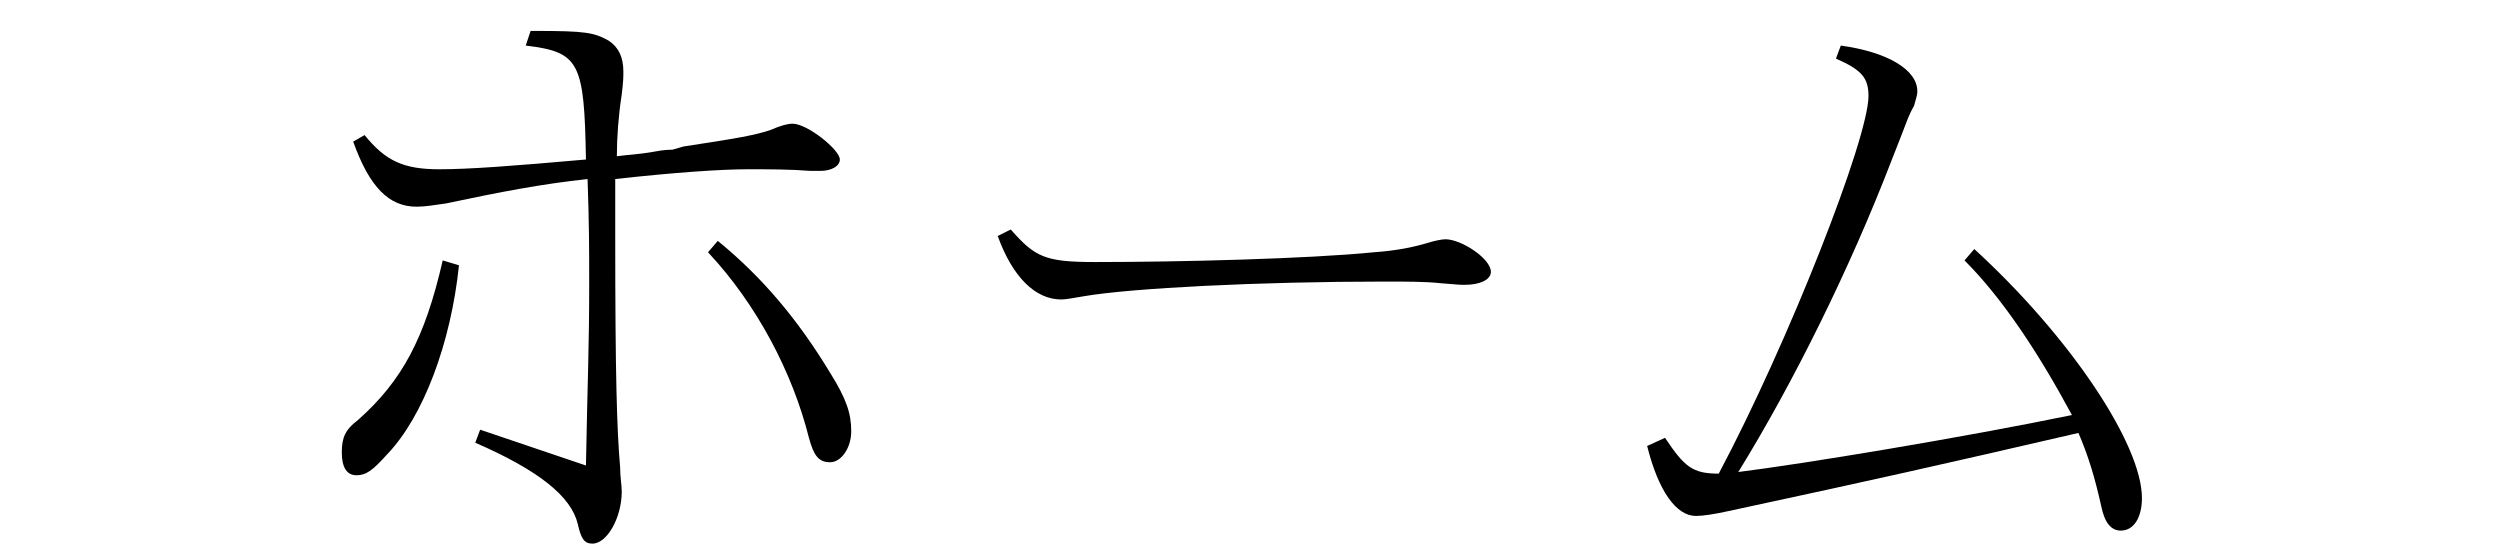 <?xml version="1.0" encoding="utf-8"?>
<!-- Generator: Adobe Illustrator 25.4.1, SVG Export Plug-In . SVG Version: 6.00 Build 0)  -->
<svg version="1.1" id="レイヤー_1" xmlns="http://www.w3.org/2000/svg" xmlns:xlink="http://www.w3.org/1999/xlink" x="0px"
	 y="0px" viewBox="0 0 153.6 34" style="enable-background:new 0 0 153.6 34;" xml:space="preserve">
<g>
	<path d="M28.2,16.3c-0.5,4.8-2.2,9.3-4.4,11.6c-0.9,1-1.3,1.3-1.9,1.3c-0.6,0-0.9-0.5-0.9-1.4c0-0.9,0.2-1.4,1-2
		c2.7-2.4,4.1-5,5.2-9.8L28.2,16.3z M36,28.6c0.1-5.3,0.2-7.3,0.2-11.1c0-2.3,0-3.6-0.1-6.5c-2.8,0.3-5.4,0.8-8.7,1.5
		c-0.7,0.1-1.3,0.2-1.8,0.2c-1.7,0-2.9-1.2-3.9-4l0.7-0.4c1.3,1.6,2.4,2.1,4.6,2.1c1.8,0,4.5-0.2,9-0.6c-0.1-6-0.4-6.6-3.7-7
		l0.3-0.9h0.3c3.1,0,3.6,0.1,4.5,0.6c0.6,0.4,0.9,1,0.9,1.9c0,0.3,0,0.6-0.1,1.4c-0.2,1.3-0.3,2.6-0.3,3.8c0.7-0.1,1.3-0.1,2.4-0.3
		c0.5-0.1,0.9-0.1,1-0.1L42,9c3.3-0.5,4.4-0.7,5.3-1c0.7-0.3,1.1-0.4,1.4-0.4c0.9,0,2.9,1.6,2.9,2.2c0,0.4-0.5,0.7-1.2,0.7
		c-0.1,0-0.1,0-0.6,0c-1.3-0.1-2.5-0.1-3.9-0.1c-1.6,0-4.5,0.2-8.1,0.6v3.4c0,8.7,0.1,12,0.3,14.3c0,0.6,0.1,1.1,0.1,1.5
		c0,1.6-0.9,3.2-1.8,3.2c-0.5,0-0.7-0.3-0.9-1.2c-0.4-1.7-2.4-3.3-6.3-5l0.3-0.8L36,28.6z M44.1,14.8c2.7,2.2,4.9,4.8,6.9,8.1
		c1,1.6,1.3,2.5,1.3,3.6c0,1-0.6,1.9-1.3,1.9c-0.7,0-1-0.4-1.3-1.5c-1-4-3.2-8.2-6.2-11.4L44.1,14.8z"/>
	<path d="M62.1,14.1c1.5,1.7,2.1,2,5.2,2c5.2,0,13.1-0.2,17.1-0.6c1.4-0.1,2.4-0.3,3.4-0.6c0.3-0.1,0.8-0.2,1-0.2c1,0,2.8,1.2,2.8,2
		c0,0.5-0.7,0.8-1.6,0.8c-0.3,0-0.3,0-1.5-0.1c-0.9-0.1-2.1-0.1-3.4-0.1c-7.7,0-15.6,0.4-18.5,0.9c-0.6,0.1-1.1,0.2-1.4,0.2
		c-1.6,0-3-1.4-3.9-3.9L62.1,14.1z"/>
	<path d="M102.3,26.9c1.2,1.8,1.7,2.2,3.3,2.2c4.3-8.1,9.2-20.6,9.2-23.2c0-1.1-0.4-1.6-2-2.3l0.3-0.8c2.9,0.4,4.7,1.5,4.7,2.8
		c0,0.3-0.1,0.5-0.2,0.9c-0.4,0.7-0.4,0.9-1.4,3.4c-2.5,6.5-6,13.6-9.4,19.1c4-0.5,13.7-2.1,20.5-3.5c-2.1-3.9-4.3-7.2-6.6-9.5
		l0.6-0.7c5.9,5.4,10.3,12,10.3,15.3c0,1.2-0.5,2-1.3,2c-0.6,0-1-0.5-1.2-1.5c-0.4-1.8-0.8-3.1-1.4-4.5c-9.1,2.1-12.2,2.8-21.5,4.8
		c-0.9,0.2-1.6,0.3-2,0.3c-1.2,0-2.3-1.5-3-4.3L102.3,26.9z"/>
</g>
</svg>
